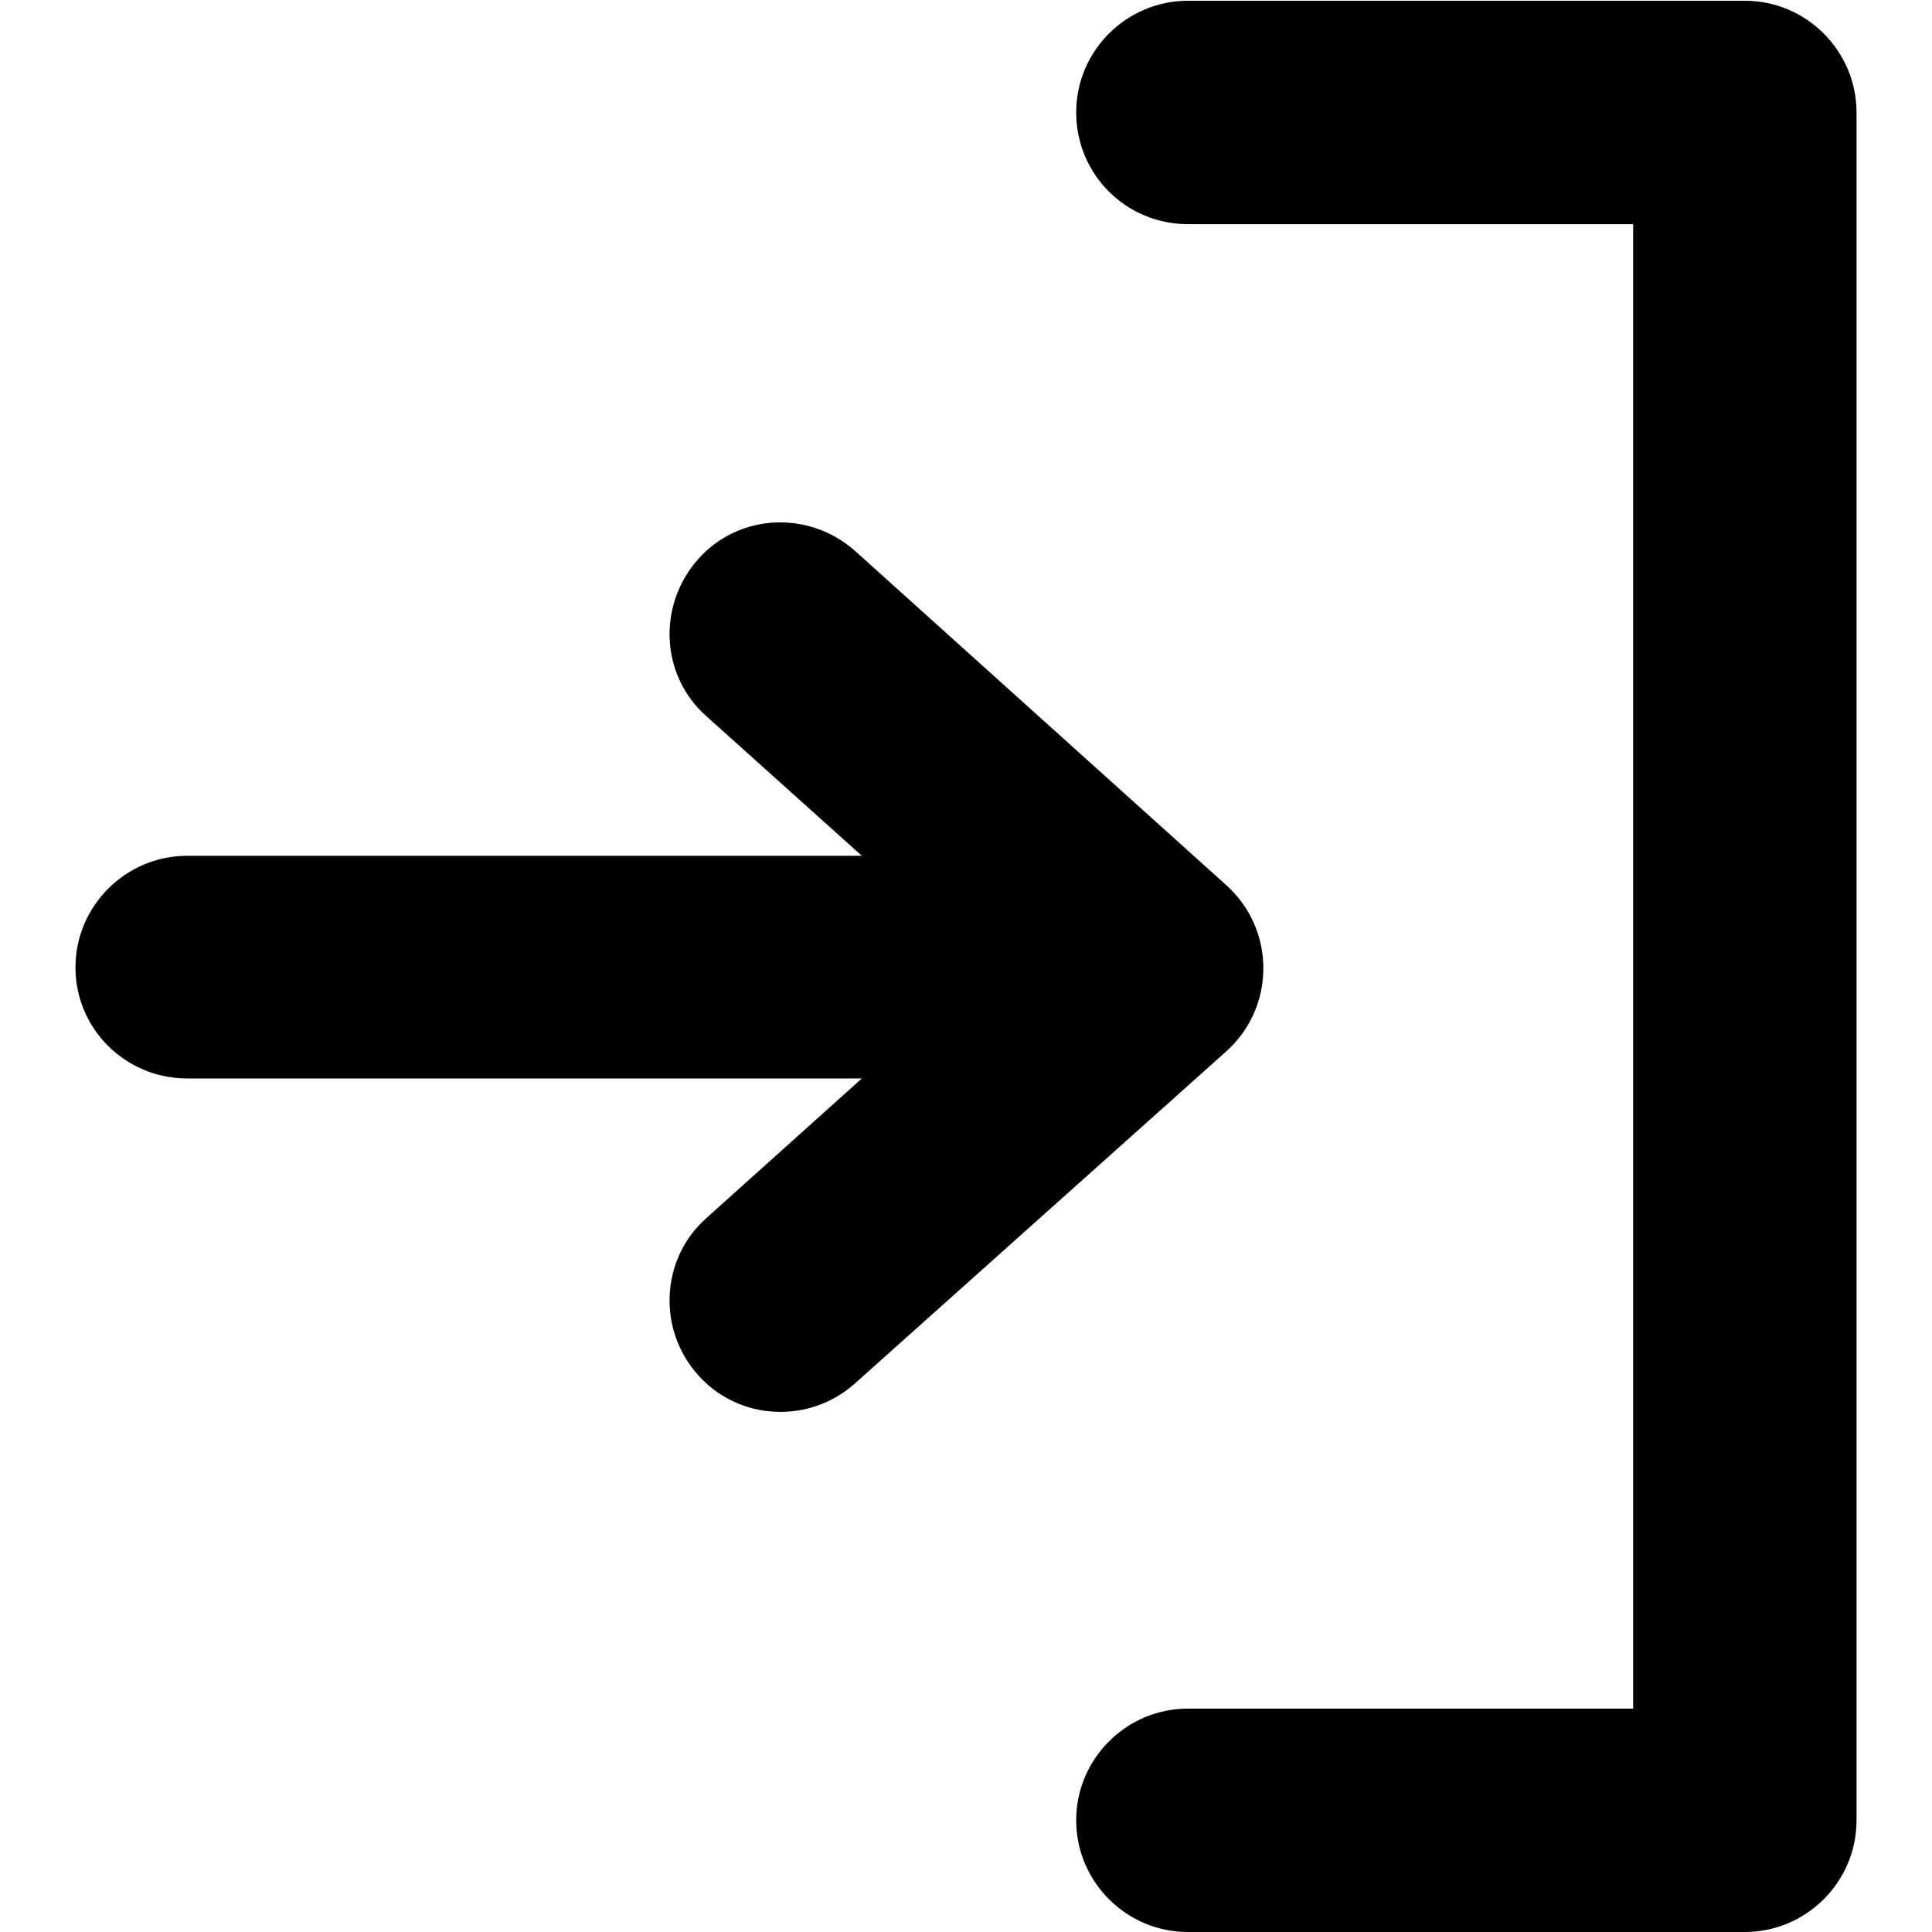 <?xml version="1.0" encoding="utf-8"?>
<!-- Svg Vector Icons : http://www.onlinewebfonts.com/icon -->
<!DOCTYPE svg PUBLIC "-//W3C//DTD SVG 1.1//EN" "http://www.w3.org/Graphics/SVG/1.1/DTD/svg11.dtd">
<svg version="1.1" xmlns="http://www.w3.org/2000/svg" xmlns:xlink="http://www.w3.org/1999/xlink" x="0px" y="0px" viewBox="0 0 256 256" enable-background="new 0 0 256 256" xml:space="preserve">
<g> <path fill="#000000" d="M162.5,139.3c3-2.7,4.9-6.6,4.9-11c0-4.4-1.9-8.3-4.9-11l-49.2-44.3c-6.1-5.4-15.4-5-20.8,1.1 c-5.4,6.1-5,15.4,1.1,20.8l20.6,18.5H24.8c-8.1,0-14.8,6.6-14.8,14.8c0,8.1,6.6,14.7,14.8,14.7h89.4l-20.6,18.5 c-6.1,5.4-6.5,14.8-1.1,20.8c5.4,6.1,14.8,6.5,20.8,1.1L162.5,139.3z M246,128V14.9c0-8.1-6.6-14.8-14.8-14.8h-73.8 c-8.1,0-14.8,6.6-14.8,14.8s6.6,14.8,14.8,14.8h59v196.7h-59c-8.1,0-14.8,6.6-14.8,14.8c0,8.1,6.6,14.8,14.8,14.8h73.8 c8.1,0,14.8-6.6,14.8-14.8V128L246,128L246,128z"/></g>
</svg>
